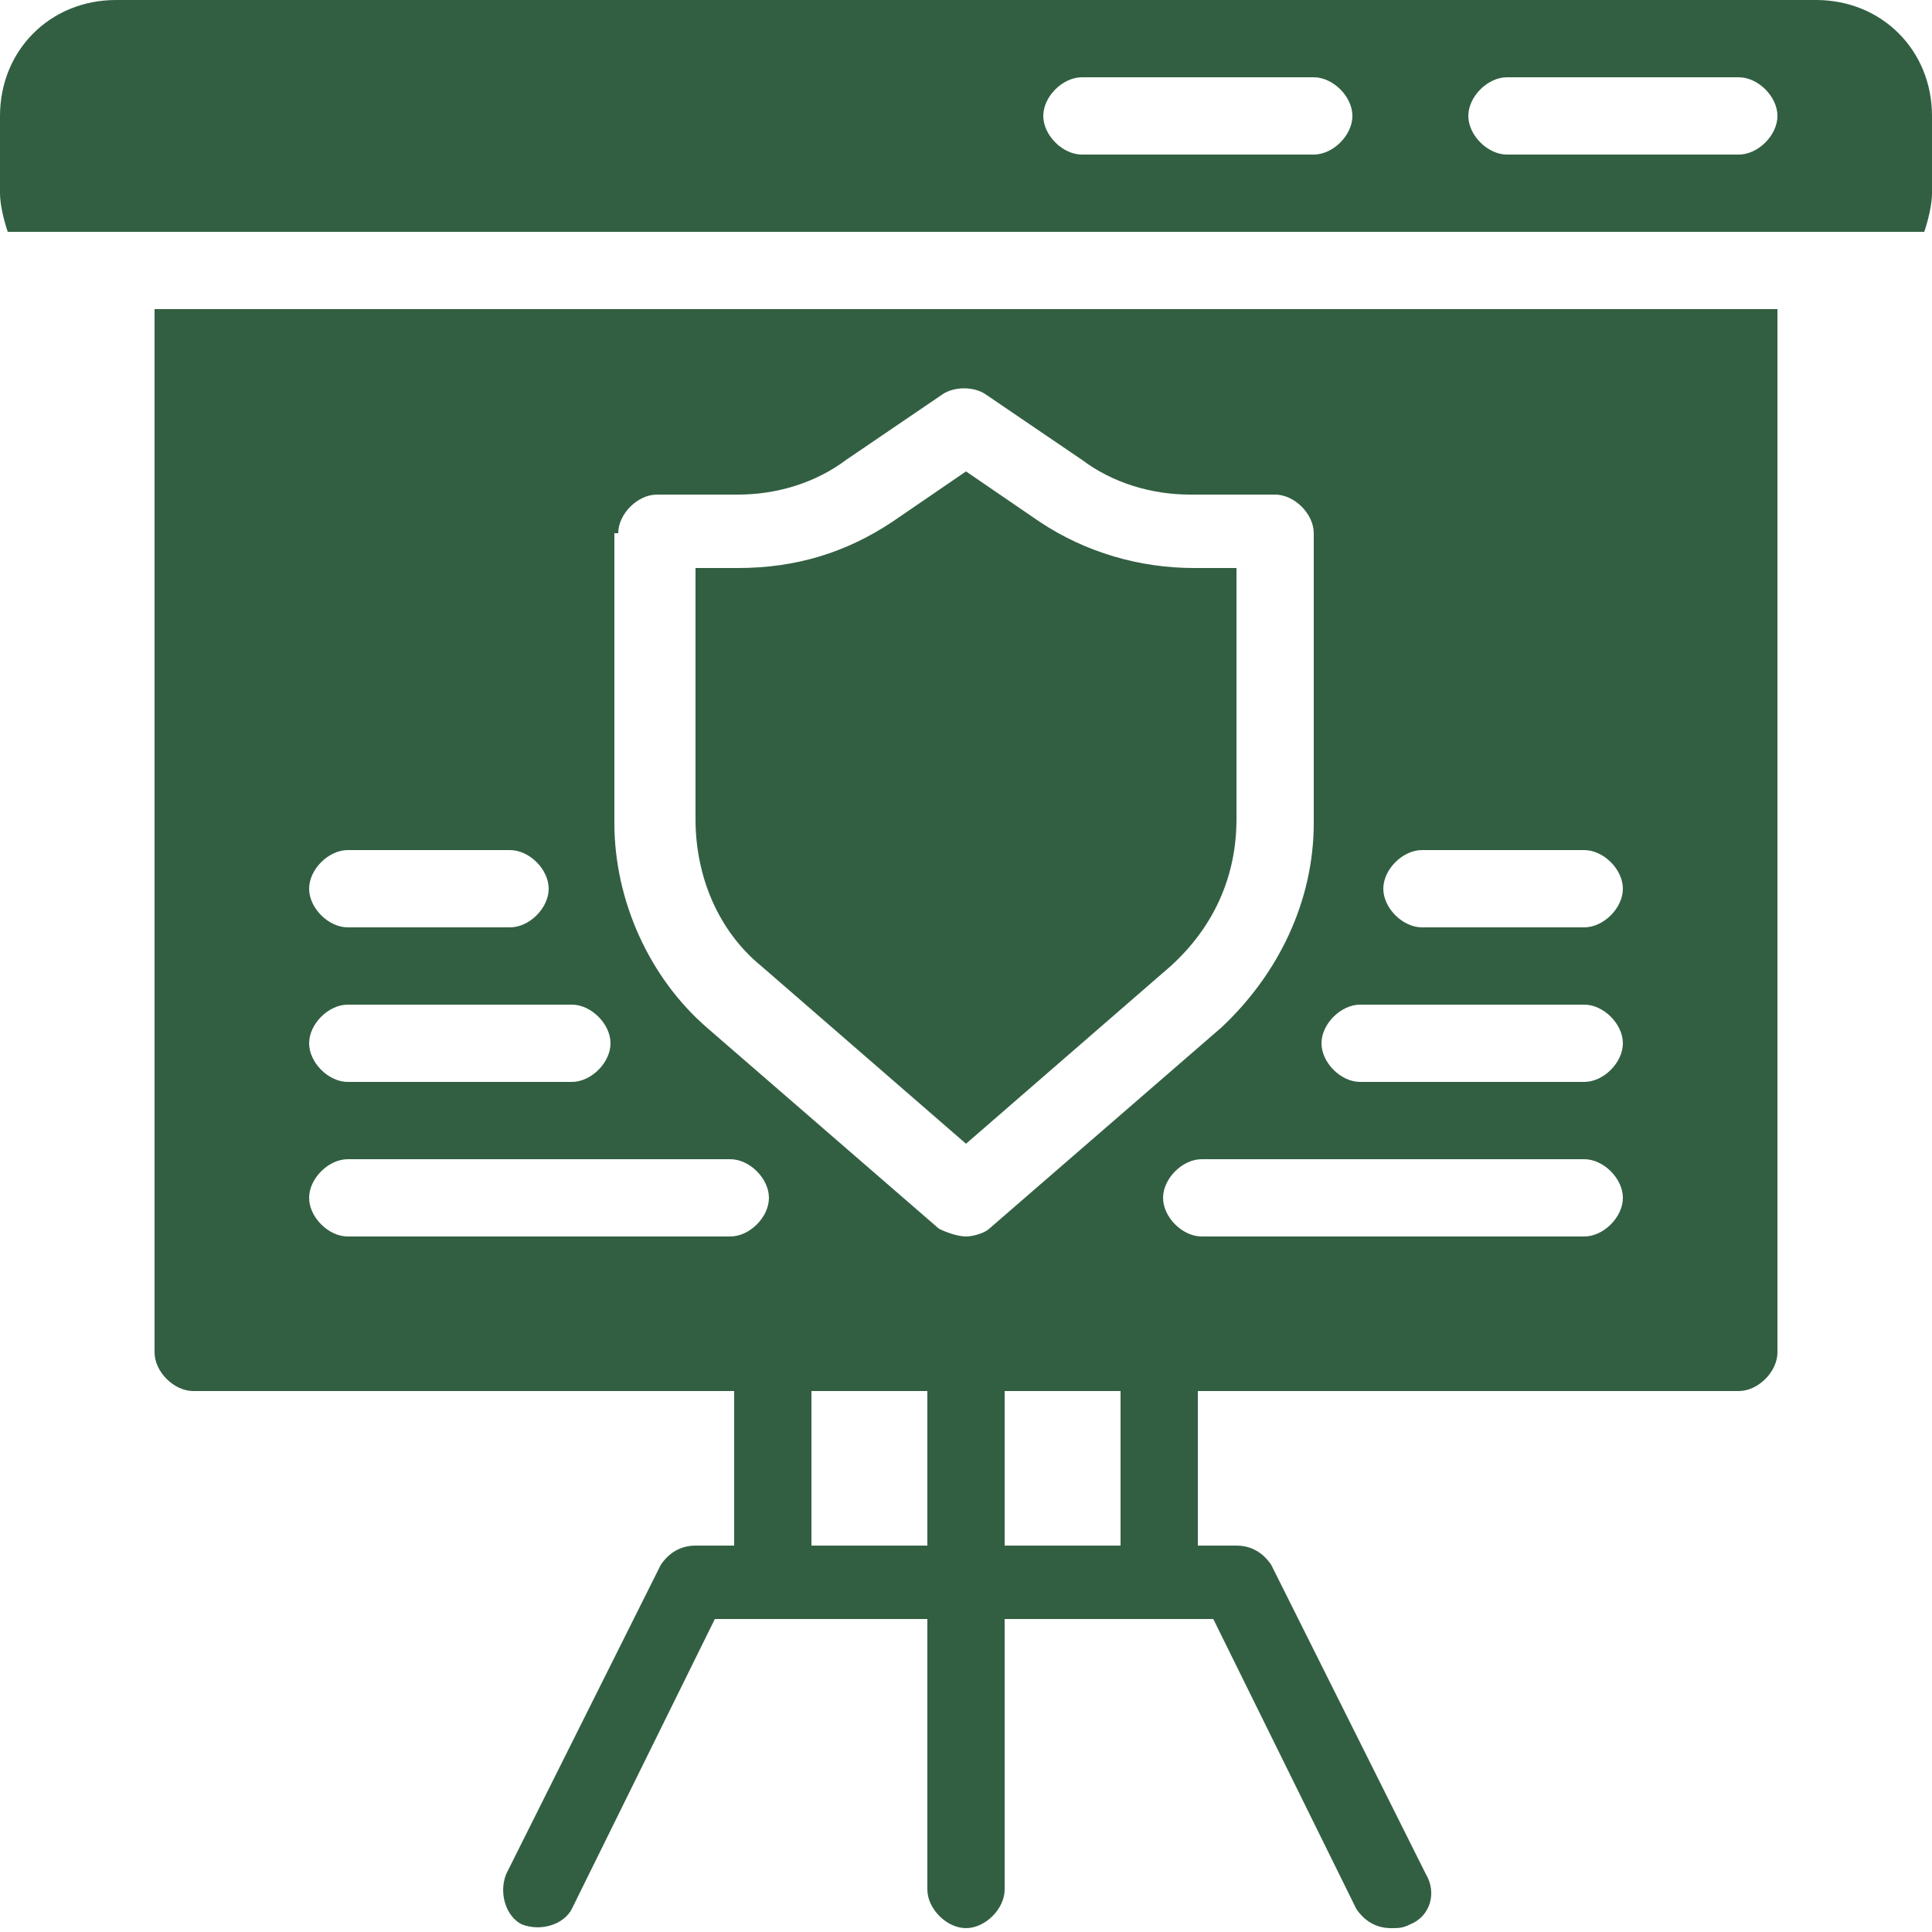 <?xml version="1.0" encoding="utf-8"?>
<!-- Generator: Adobe Illustrator 27.1.0, SVG Export Plug-In . SVG Version: 6.00 Build 0)  -->
<svg fill="#325f42" version="1.1" id="Layer_1" xmlns="http://www.w3.org/2000/svg" xmlns:xlink="http://www.w3.org/1999/xlink" x="0px" y="0px"
	 viewBox="0 0 50 50" style="enable-background:new 0 0 50 50;" xml:space="preserve">
<g>
	<path d="M19.7,25l5.3,4.6l5.3-4.6c1.1-1,1.7-2.3,1.7-3.8v-6.5h-1.1c-1.4,0-2.8-0.4-4-1.2L25,12.2l-1.9,1.3c-1.2,0.8-2.5,1.2-4,1.2
		H18v6.5C18,22.7,18.6,24.1,19.7,25z"/>
	<path d="M4,35c0,0.5,0.5,1,1,1h14v4h-1c-0.4,0-0.7,0.2-0.9,0.5l-4,8c-0.2,0.5,0,1.1,0.4,1.3c0.5,0.2,1.1,0,1.3-0.4l3.7-7.5H24v7
		c0,0.5,0.5,1,1,1c0.5,0,1-0.5,1-1v-7h5.4l3.7,7.5c0.2,0.3,0.5,0.5,0.9,0.5c0.2,0,0.3,0,0.5-0.1c0.5-0.2,0.7-0.8,0.4-1.3l-4-8
		C32.7,40.2,32.4,40,32,40h-1v-4h14c0.5,0,1-0.5,1-1V8H4V35z M24,40h-3v-4h3V40z M29,40h-3v-4h3V40z M41,32h-9.9c-0.5,0-1-0.5-1-1
		s0.5-1,1-1H41c0.5,0,1,0.5,1,1S41.5,32,41,32z M36.8,22H41c0.5,0,1,0.5,1,1s-0.5,1-1,1h-4.2c-0.5,0-1-0.5-1-1S36.3,22,36.8,22z
		 M35.2,26H41c0.5,0,1,0.5,1,1s-0.5,1-1,1h-5.8c-0.5,0-1-0.5-1-1S34.7,26,35.2,26z M16,13.8c0-0.5,0.5-1,1-1h2.1c1,0,2-0.3,2.8-0.9
		l2.5-1.7c0.3-0.2,0.8-0.2,1.1,0l2.5,1.7c0.8,0.6,1.8,0.9,2.8,0.9H33c0.5,0,1,0.5,1,1v7.5c0,2-0.9,3.9-2.4,5.3l-6,5.2
		C25.5,31.9,25.2,32,25,32s-0.5-0.1-0.7-0.2l-6-5.2c-1.5-1.3-2.4-3.3-2.4-5.3V13.8z M9,22h4.2c0.5,0,1,0.5,1,1s-0.5,1-1,1H9
		c-0.5,0-1-0.5-1-1S8.5,22,9,22z M9,26h5.8c0.5,0,1,0.5,1,1s-0.5,1-1,1H9c-0.5,0-1-0.5-1-1S8.5,26,9,26z M9,30h9.9c0.5,0,1,0.5,1,1
		s-0.5,1-1,1H9c-0.5,0-1-0.5-1-1S8.5,30,9,30z"/>
	<path d="M47,0H3C1.3,0,0,1.3,0,3v2c0,0.3,0.1,0.7,0.2,1h49.6C49.9,5.7,50,5.3,50,5V3C50,1.3,48.7,0,47,0z M34,4h-6
		c-0.5,0-1-0.5-1-1s0.5-1,1-1h6c0.5,0,1,0.5,1,1S34.5,4,34,4z M45,4h-6c-0.5,0-1-0.5-1-1s0.5-1,1-1h6c0.5,0,1,0.5,1,1S45.5,4,45,4z"
		/>
</g>
</svg>
